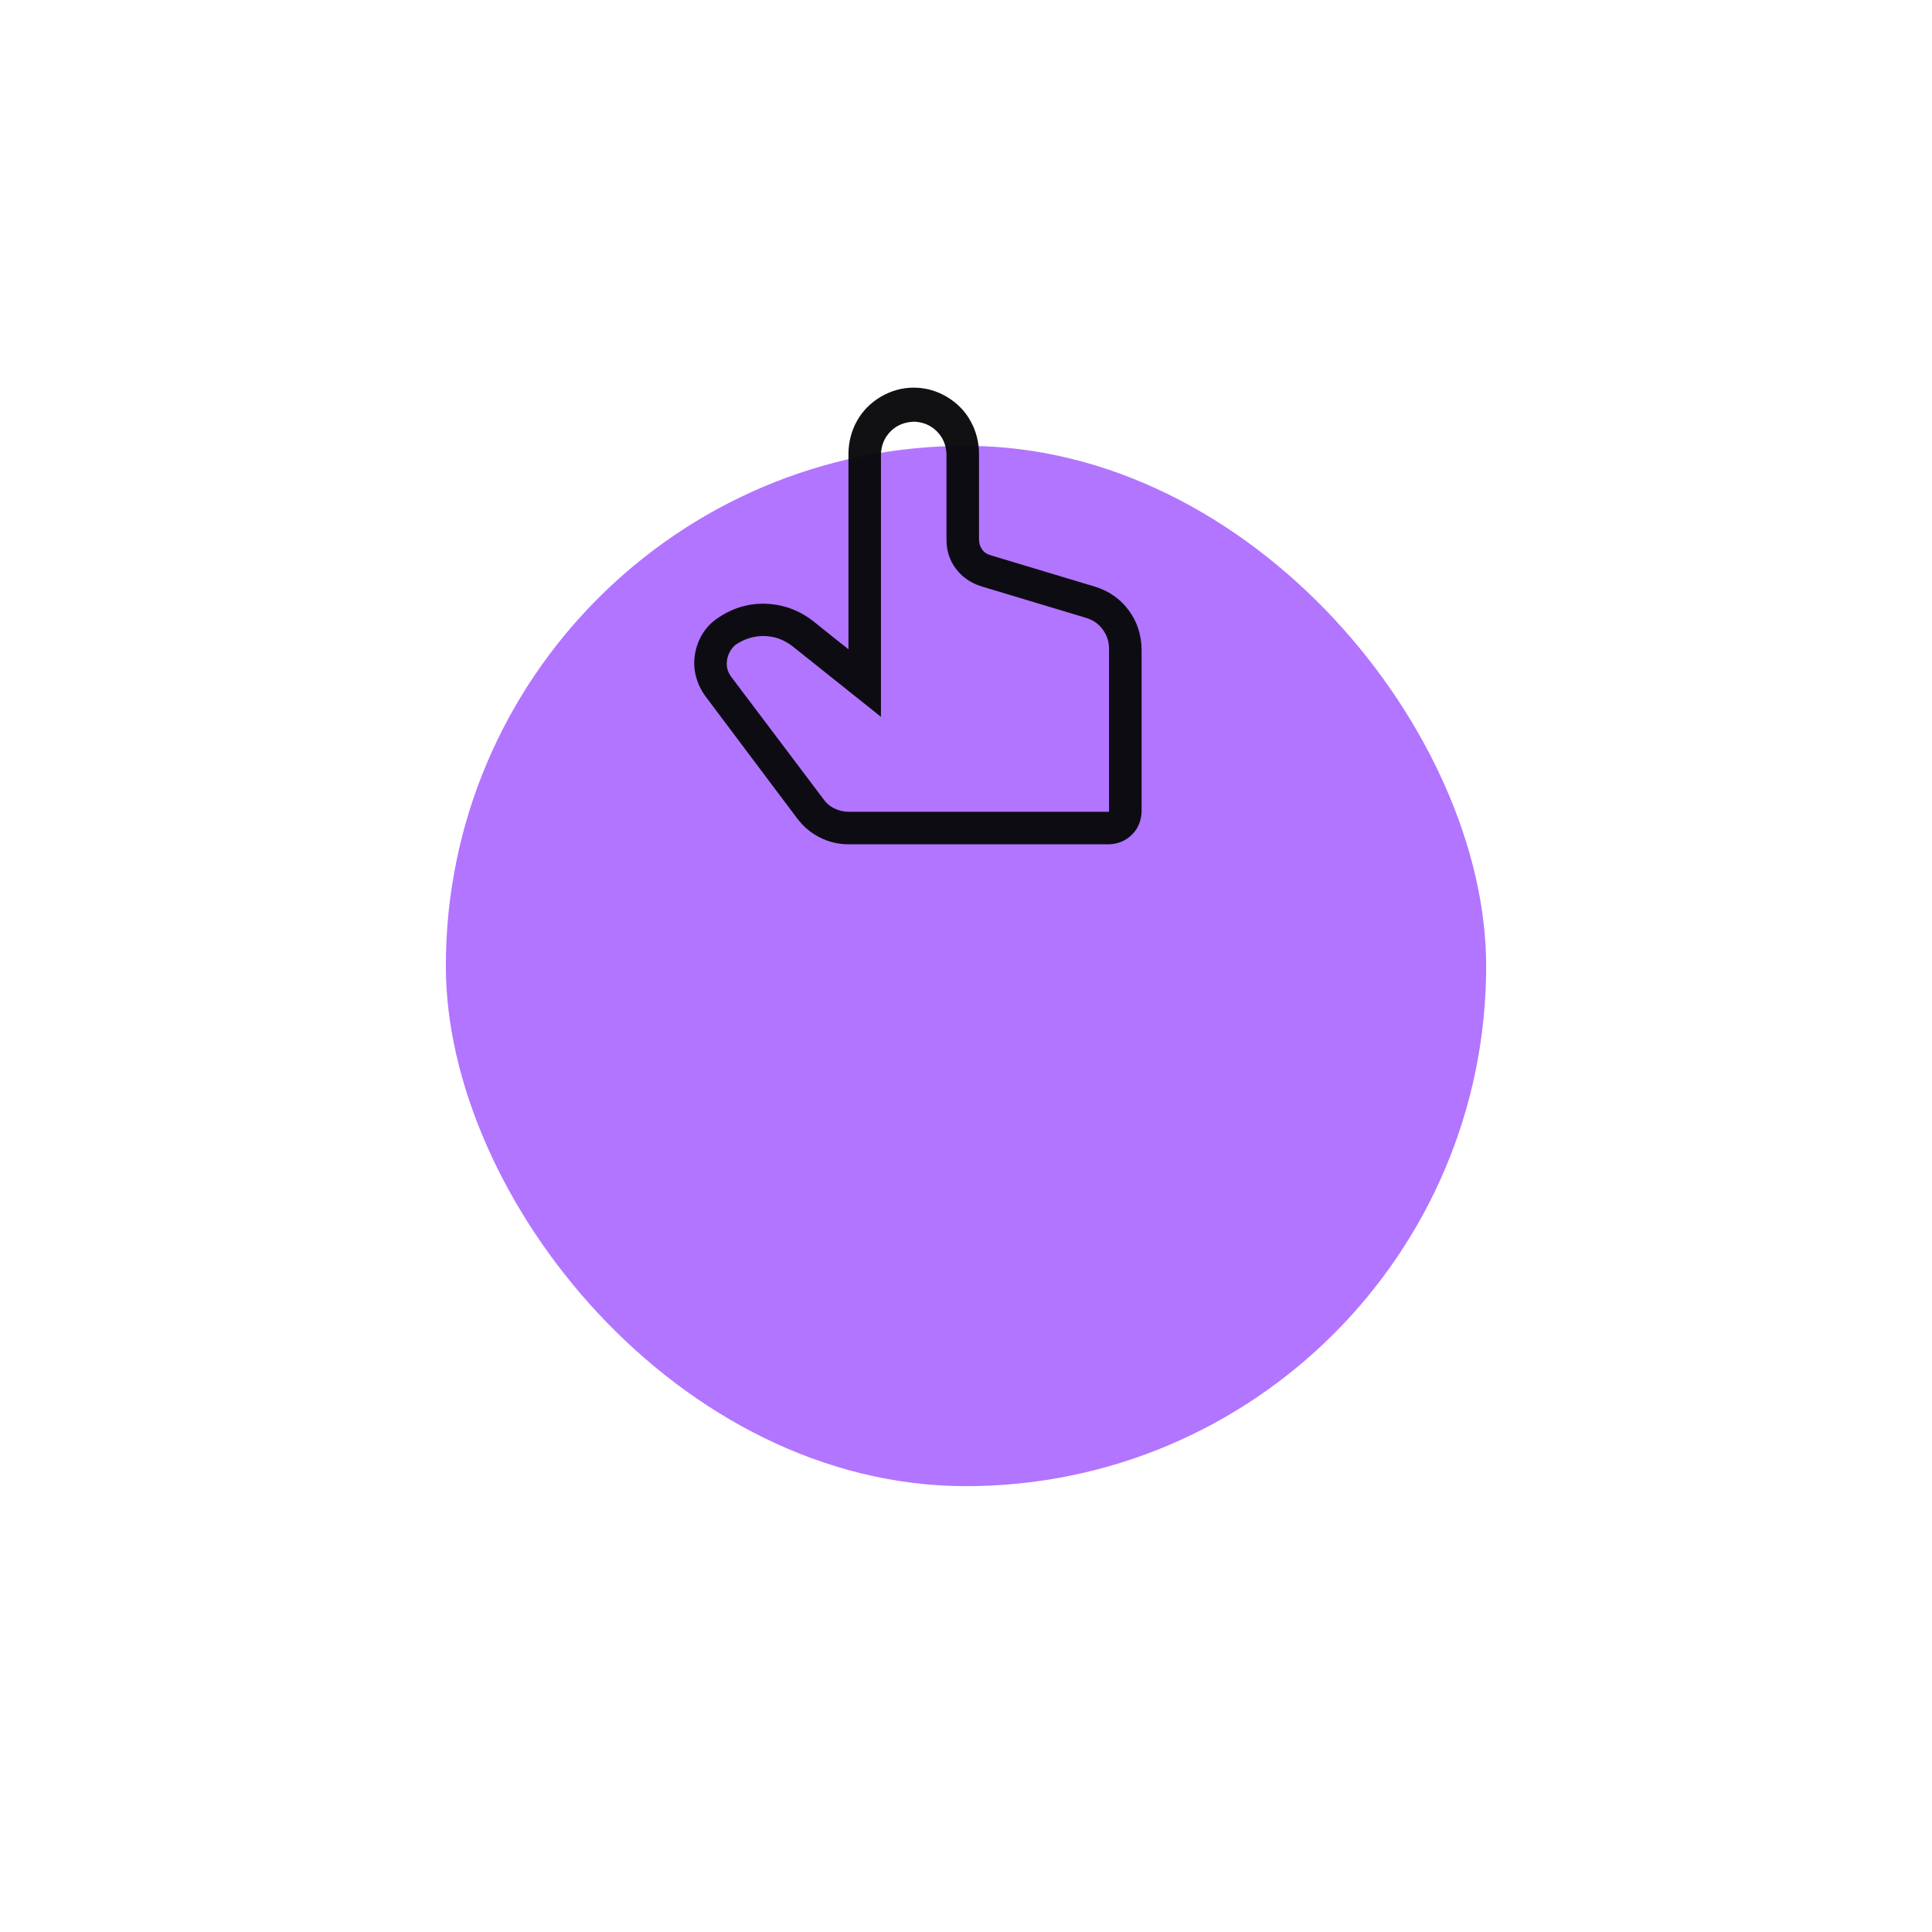 <svg width="130" height="130" viewBox="0 0 130 130" fill="none" xmlns="http://www.w3.org/2000/svg">
<g filter="url(#filter0_d_132_12)">
<rect x="30" y="10" width="70" height="70" rx="35" fill="#B275FF"/>
</g>
<path d="M61.5 28.375C60.862 28.397 60.338 28.614 59.927 29.024C59.517 29.435 59.3 29.948 59.277 30.562V48.233L53.365 43.516C52.795 43.06 52.163 42.821 51.468 42.798C50.773 42.776 50.118 42.969 49.503 43.379C49.183 43.652 48.99 43.994 48.922 44.405C48.854 44.815 48.945 45.191 49.195 45.532L55.382 53.736C55.586 54.032 55.843 54.254 56.15 54.402C56.458 54.55 56.783 54.624 57.125 54.624H74.625V43.652C74.625 43.174 74.482 42.741 74.197 42.353C73.912 41.965 73.53 41.703 73.052 41.566L66.01 39.447C65.304 39.219 64.74 38.826 64.319 38.268C63.897 37.71 63.686 37.055 63.686 36.302V30.56C63.664 29.945 63.447 29.432 63.037 29.022C62.626 28.613 62.114 28.396 61.499 28.373L61.5 28.375ZM56.271 43.038L57.091 43.687V30.562C57.091 29.765 57.279 29.024 57.655 28.341C58.032 27.658 58.567 27.111 59.262 26.7C59.957 26.29 60.697 26.084 61.483 26.084C62.27 26.084 63.01 26.29 63.705 26.7C64.4 27.111 64.935 27.658 65.312 28.341C65.688 29.024 65.876 29.765 65.876 30.562V36.304C65.876 36.555 65.945 36.777 66.082 36.971C66.219 37.164 66.412 37.295 66.662 37.363L73.704 39.483C74.638 39.779 75.384 40.303 75.943 41.056C76.501 41.808 76.792 42.674 76.815 43.653V54.625C76.792 55.24 76.575 55.753 76.165 56.163C75.754 56.572 75.242 56.789 74.627 56.812H57.127C56.42 56.812 55.765 56.658 55.162 56.351C54.558 56.043 54.051 55.616 53.64 55.069L47.454 46.832C47.158 46.421 46.947 45.971 46.822 45.482C46.696 44.993 46.679 44.492 46.77 43.978C46.861 43.465 47.044 42.998 47.317 42.577C47.591 42.156 47.944 41.809 48.377 41.535C49.38 40.874 50.456 40.572 51.607 40.629C52.758 40.686 53.8 41.079 54.734 41.808L56.271 43.038Z" fill="#08080A" fill-opacity="0.96"/>
<defs>
<filter id="filter0_d_132_12" x="0" y="0" width="130" height="130" filterUnits="userSpaceOnUse" color-interpolation-filters="sRGB">
<feFlood flood-opacity="0" result="BackgroundImageFix"/>
<feColorMatrix in="SourceAlpha" type="matrix" values="0 0 0 0 0 0 0 0 0 0 0 0 0 0 0 0 0 0 127 0" result="hardAlpha"/>
<feOffset dy="20"/>
<feGaussianBlur stdDeviation="15"/>
<feColorMatrix type="matrix" values="0 0 0 0 0.271 0 0 0 0 0.231 0 0 0 0 0.969 0 0 0 0.3 0"/>
<feBlend mode="normal" in2="BackgroundImageFix" result="effect1_dropShadow_132_12"/>
<feBlend mode="normal" in="SourceGraphic" in2="effect1_dropShadow_132_12" result="shape"/>
</filter>
</defs>
</svg>
